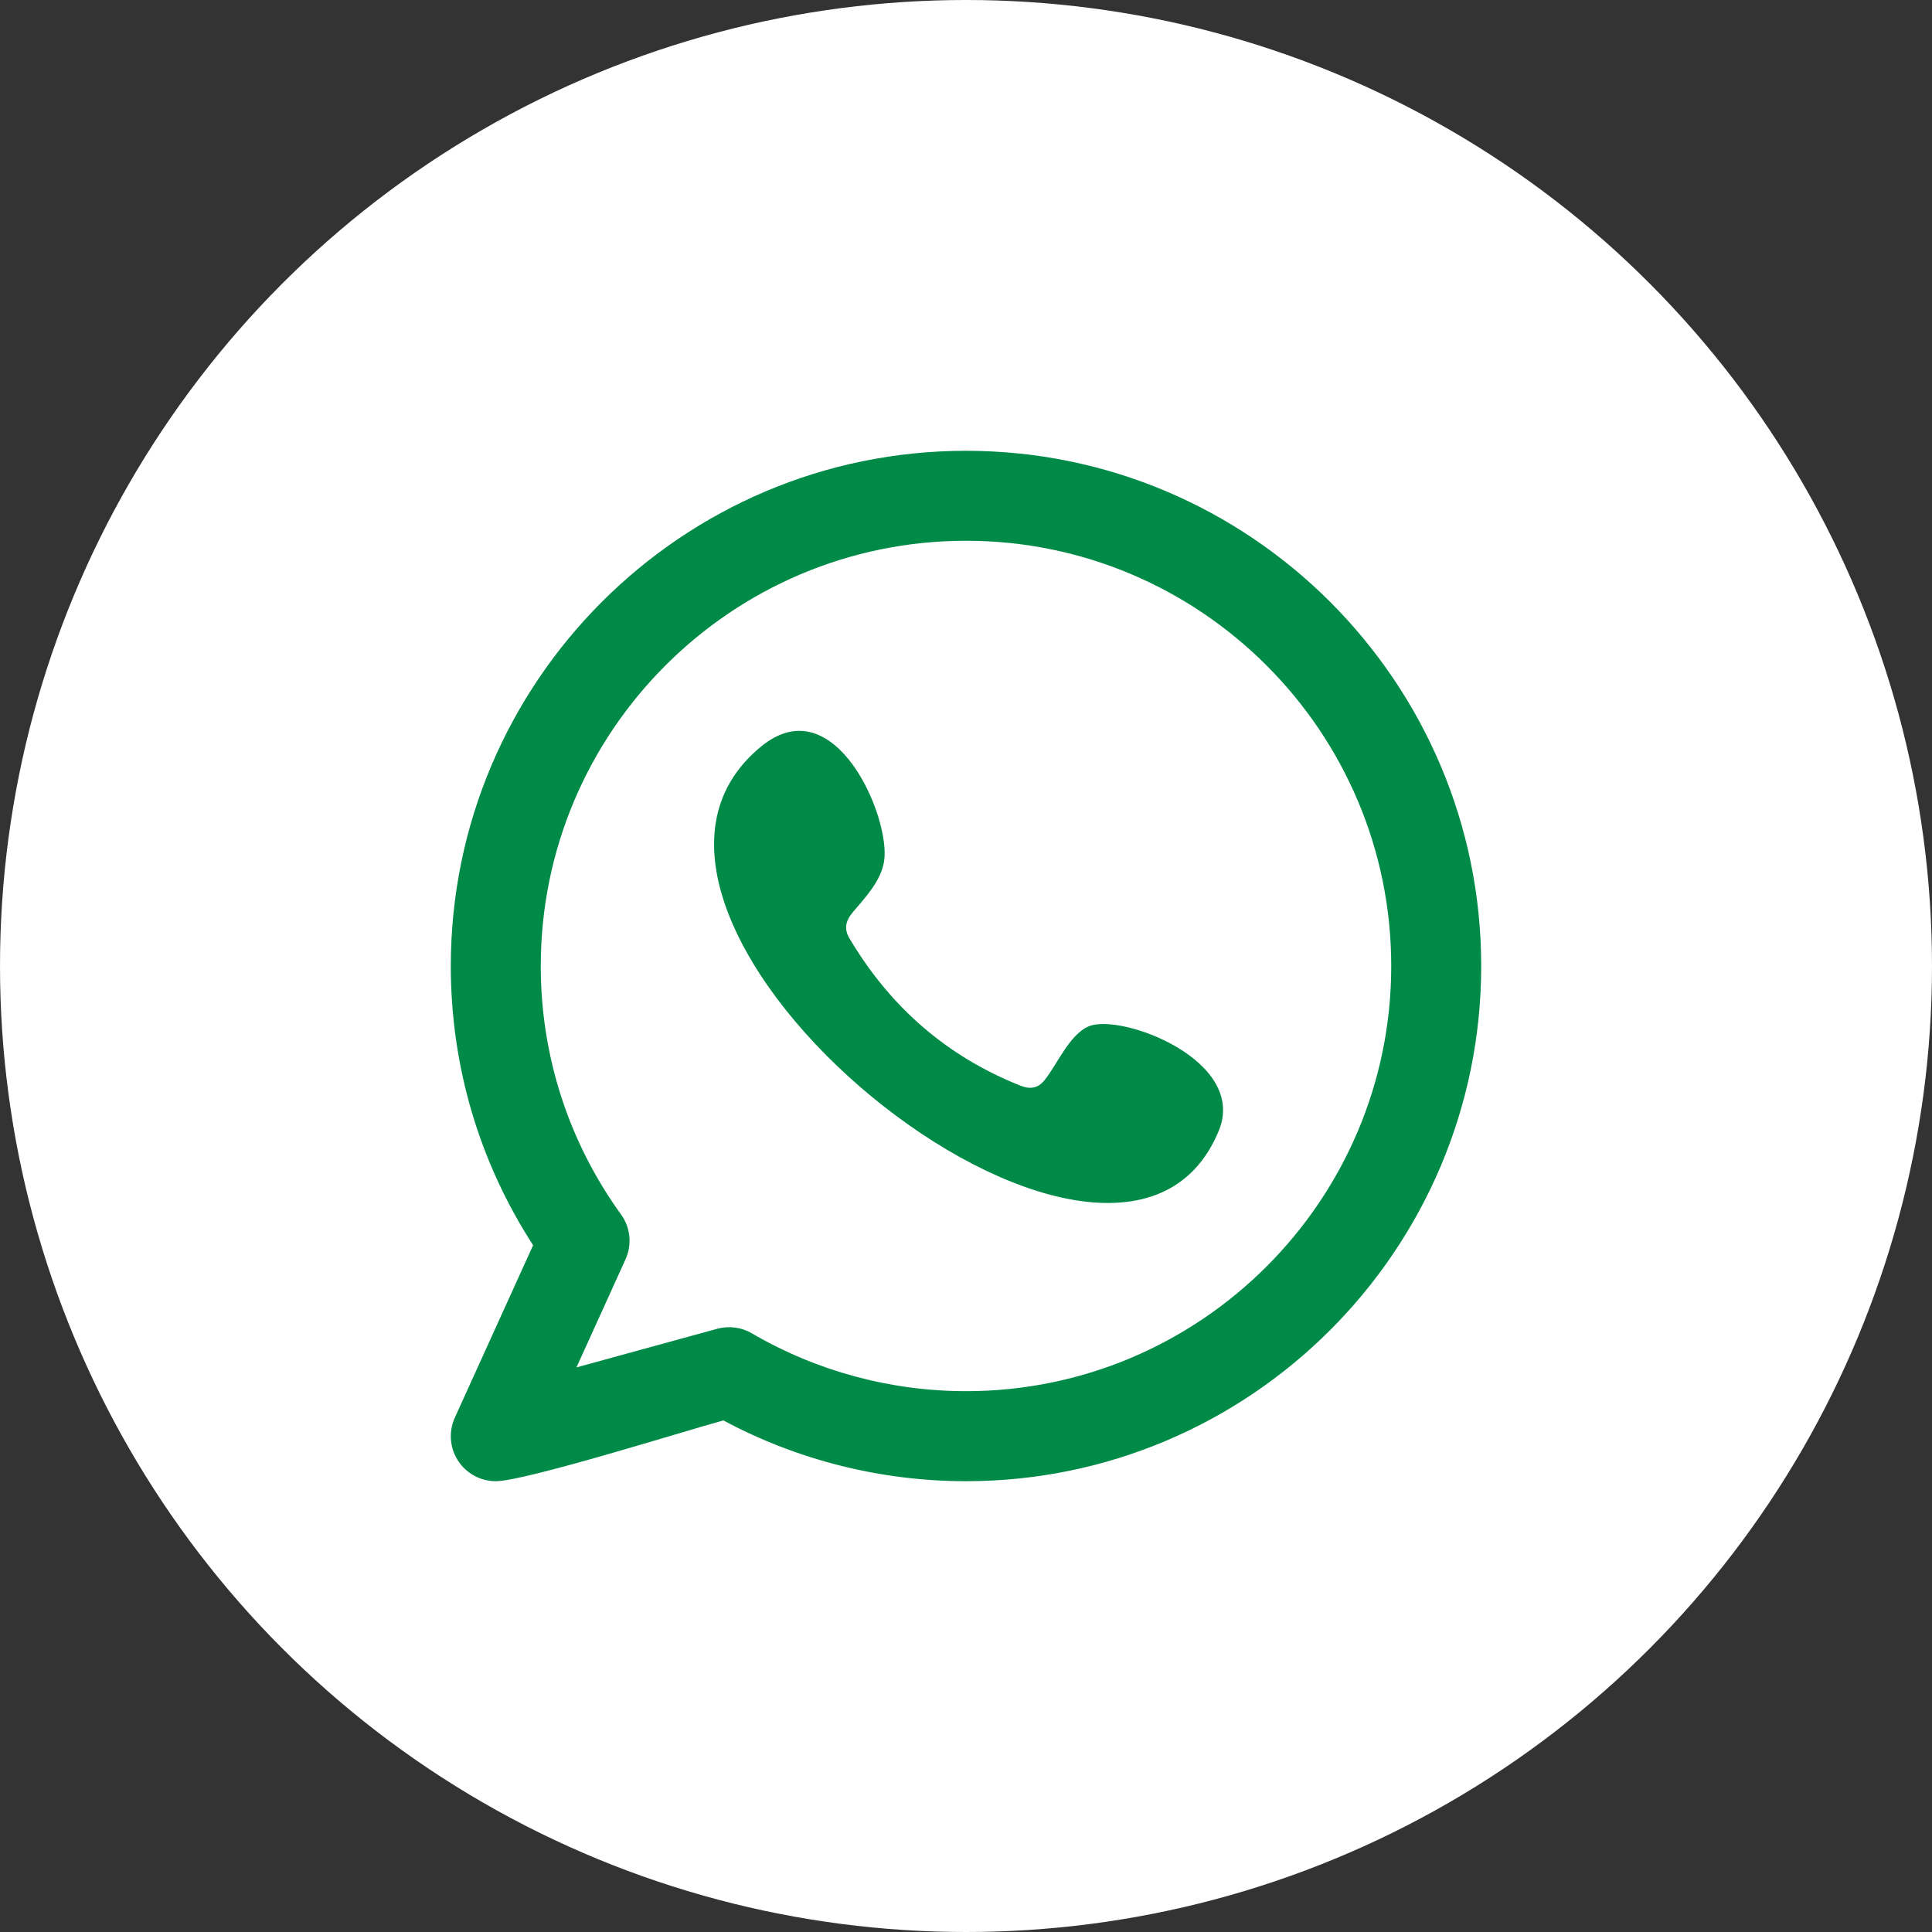 <?xml version="1.0" encoding="UTF-8"?> <svg xmlns="http://www.w3.org/2000/svg" width="30" height="30" viewBox="0 0 30 30" fill="none"><rect x="0" y="0" width="30" height="30" fill="#333333" stroke="none"/><circle cx="15" cy="15" r="15" fill="white"></circle><g clip-path="url(#clip0_214_3990)"><path fill-rule="evenodd" clip-rule="evenodd" d="M16.91 15.935C16.607 16.059 16.414 16.533 16.218 16.775C16.117 16.899 15.997 16.919 15.842 16.857C14.706 16.404 13.835 15.645 13.207 14.599C13.101 14.437 13.12 14.309 13.248 14.158C13.438 13.935 13.676 13.682 13.727 13.381C13.841 12.716 12.971 10.653 11.823 11.588C8.519 14.28 17.334 21.421 18.925 17.559C19.375 16.464 17.412 15.73 16.91 15.935ZM15 21.602C13.832 21.602 12.682 21.292 11.675 20.704C11.514 20.609 11.319 20.584 11.138 20.633L8.951 21.233L9.713 19.555C9.764 19.443 9.784 19.319 9.772 19.197C9.76 19.074 9.715 18.957 9.643 18.858C8.828 17.728 8.397 16.394 8.397 15C8.397 11.359 11.359 8.397 15 8.397C18.641 8.397 21.603 11.359 21.603 15C21.603 18.641 18.641 21.602 15 21.602ZM15 7C10.589 7 7 10.589 7 15C7 16.552 7.441 18.042 8.278 19.336L7.063 22.012C7.008 22.133 6.988 22.267 7.007 22.399C7.025 22.53 7.081 22.654 7.167 22.755C7.233 22.832 7.314 22.893 7.406 22.936C7.498 22.978 7.598 23 7.699 23C8.149 23 10.607 22.228 11.232 22.056C12.388 22.675 13.684 23 15 23C19.411 23 23 19.411 23 15C23 10.589 19.411 7 15 7Z" fill="#008A47"></path></g><defs><clipPath id="clip0_214_3990"><rect width="16" height="16" fill="white" transform="translate(7 7)"></rect></clipPath></defs></svg> 